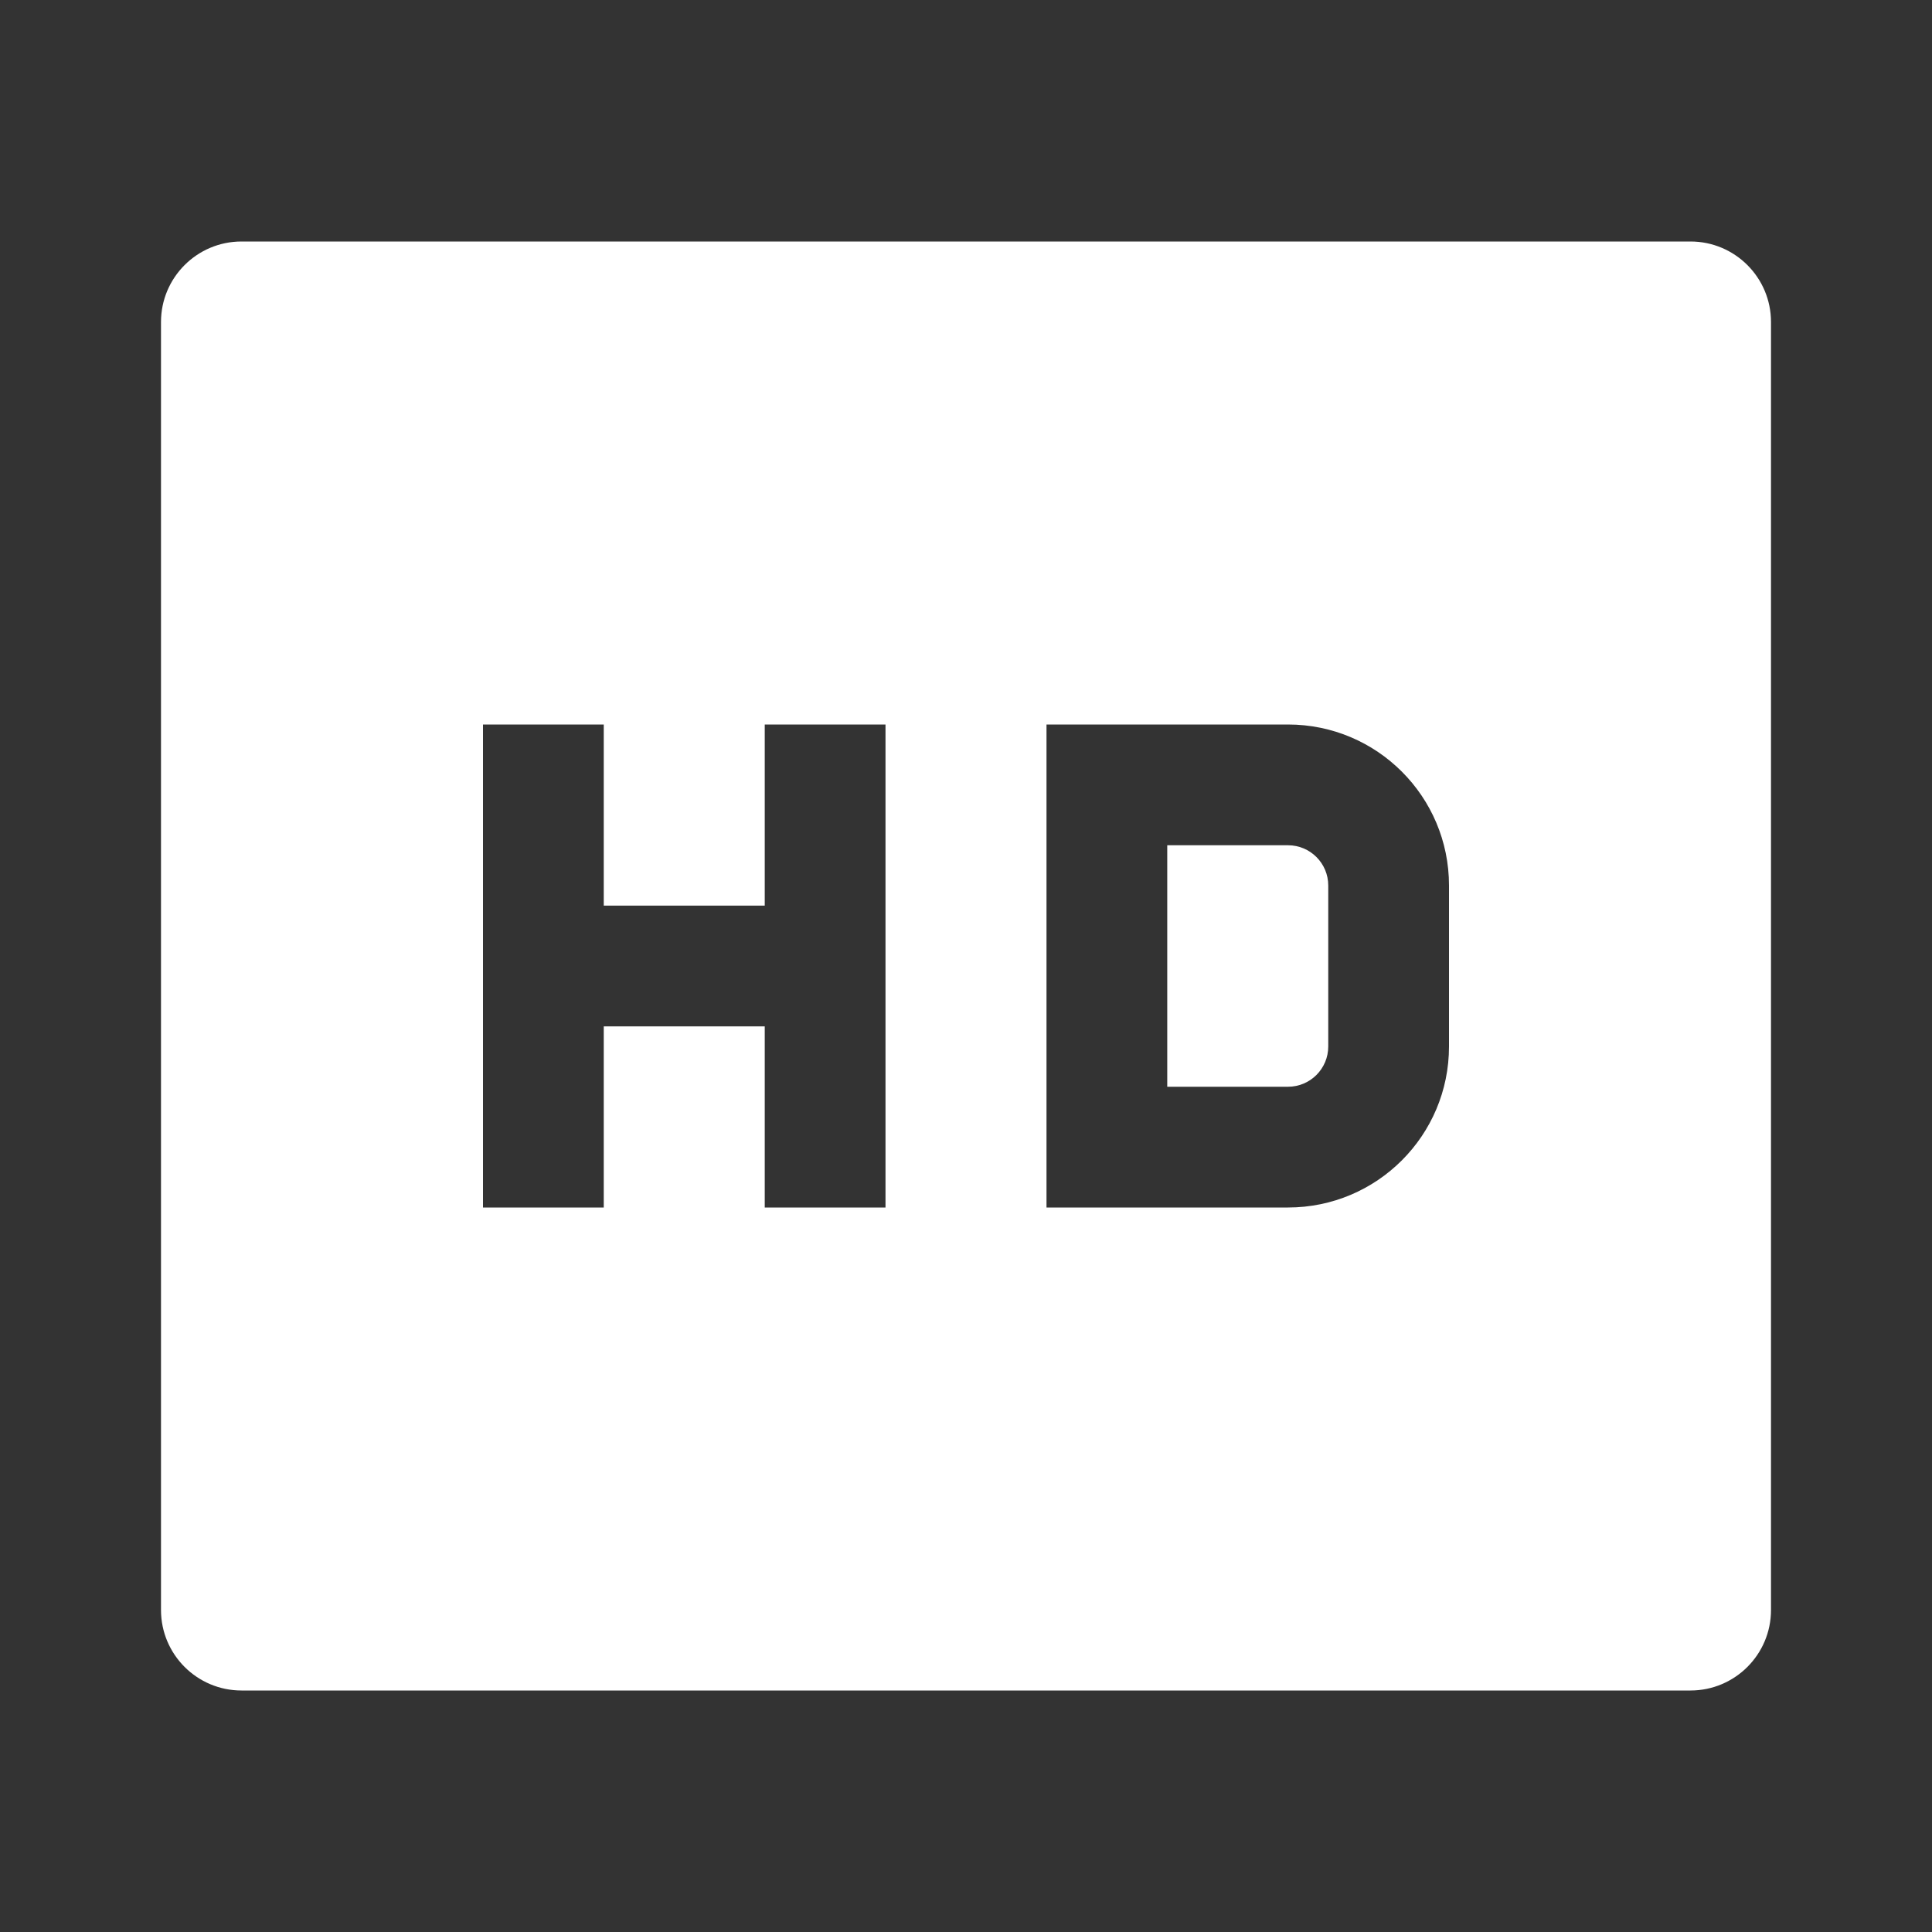 <svg width="24" height="24" viewBox="0 0 24 24" fill="none" xmlns="http://www.w3.org/2000/svg">
<rect x="0" y="0" width="24" height="24" fill="#333333" stroke="none"/>
<path d="M3 3H21C21.552 3 22 3.448 22 4V20C22 20.552 21.552 21 21 21H3C2.448 21 2 20.552 2 20V4C2 3.448 2.448 3 3 3ZM7.5 11.25V9H6V15H7.5V12.75H9.5V15H11V9H9.5V11.25H7.5ZM14.5 10.5H16C16.276 10.5 16.5 10.724 16.5 11V13C16.5 13.276 16.276 13.5 16 13.5H14.5V10.5ZM13 9V15H16C17.105 15 18 14.105 18 13V11C18 9.895 17.105 9 16 9H13Z" fill="white"/>
</svg>
